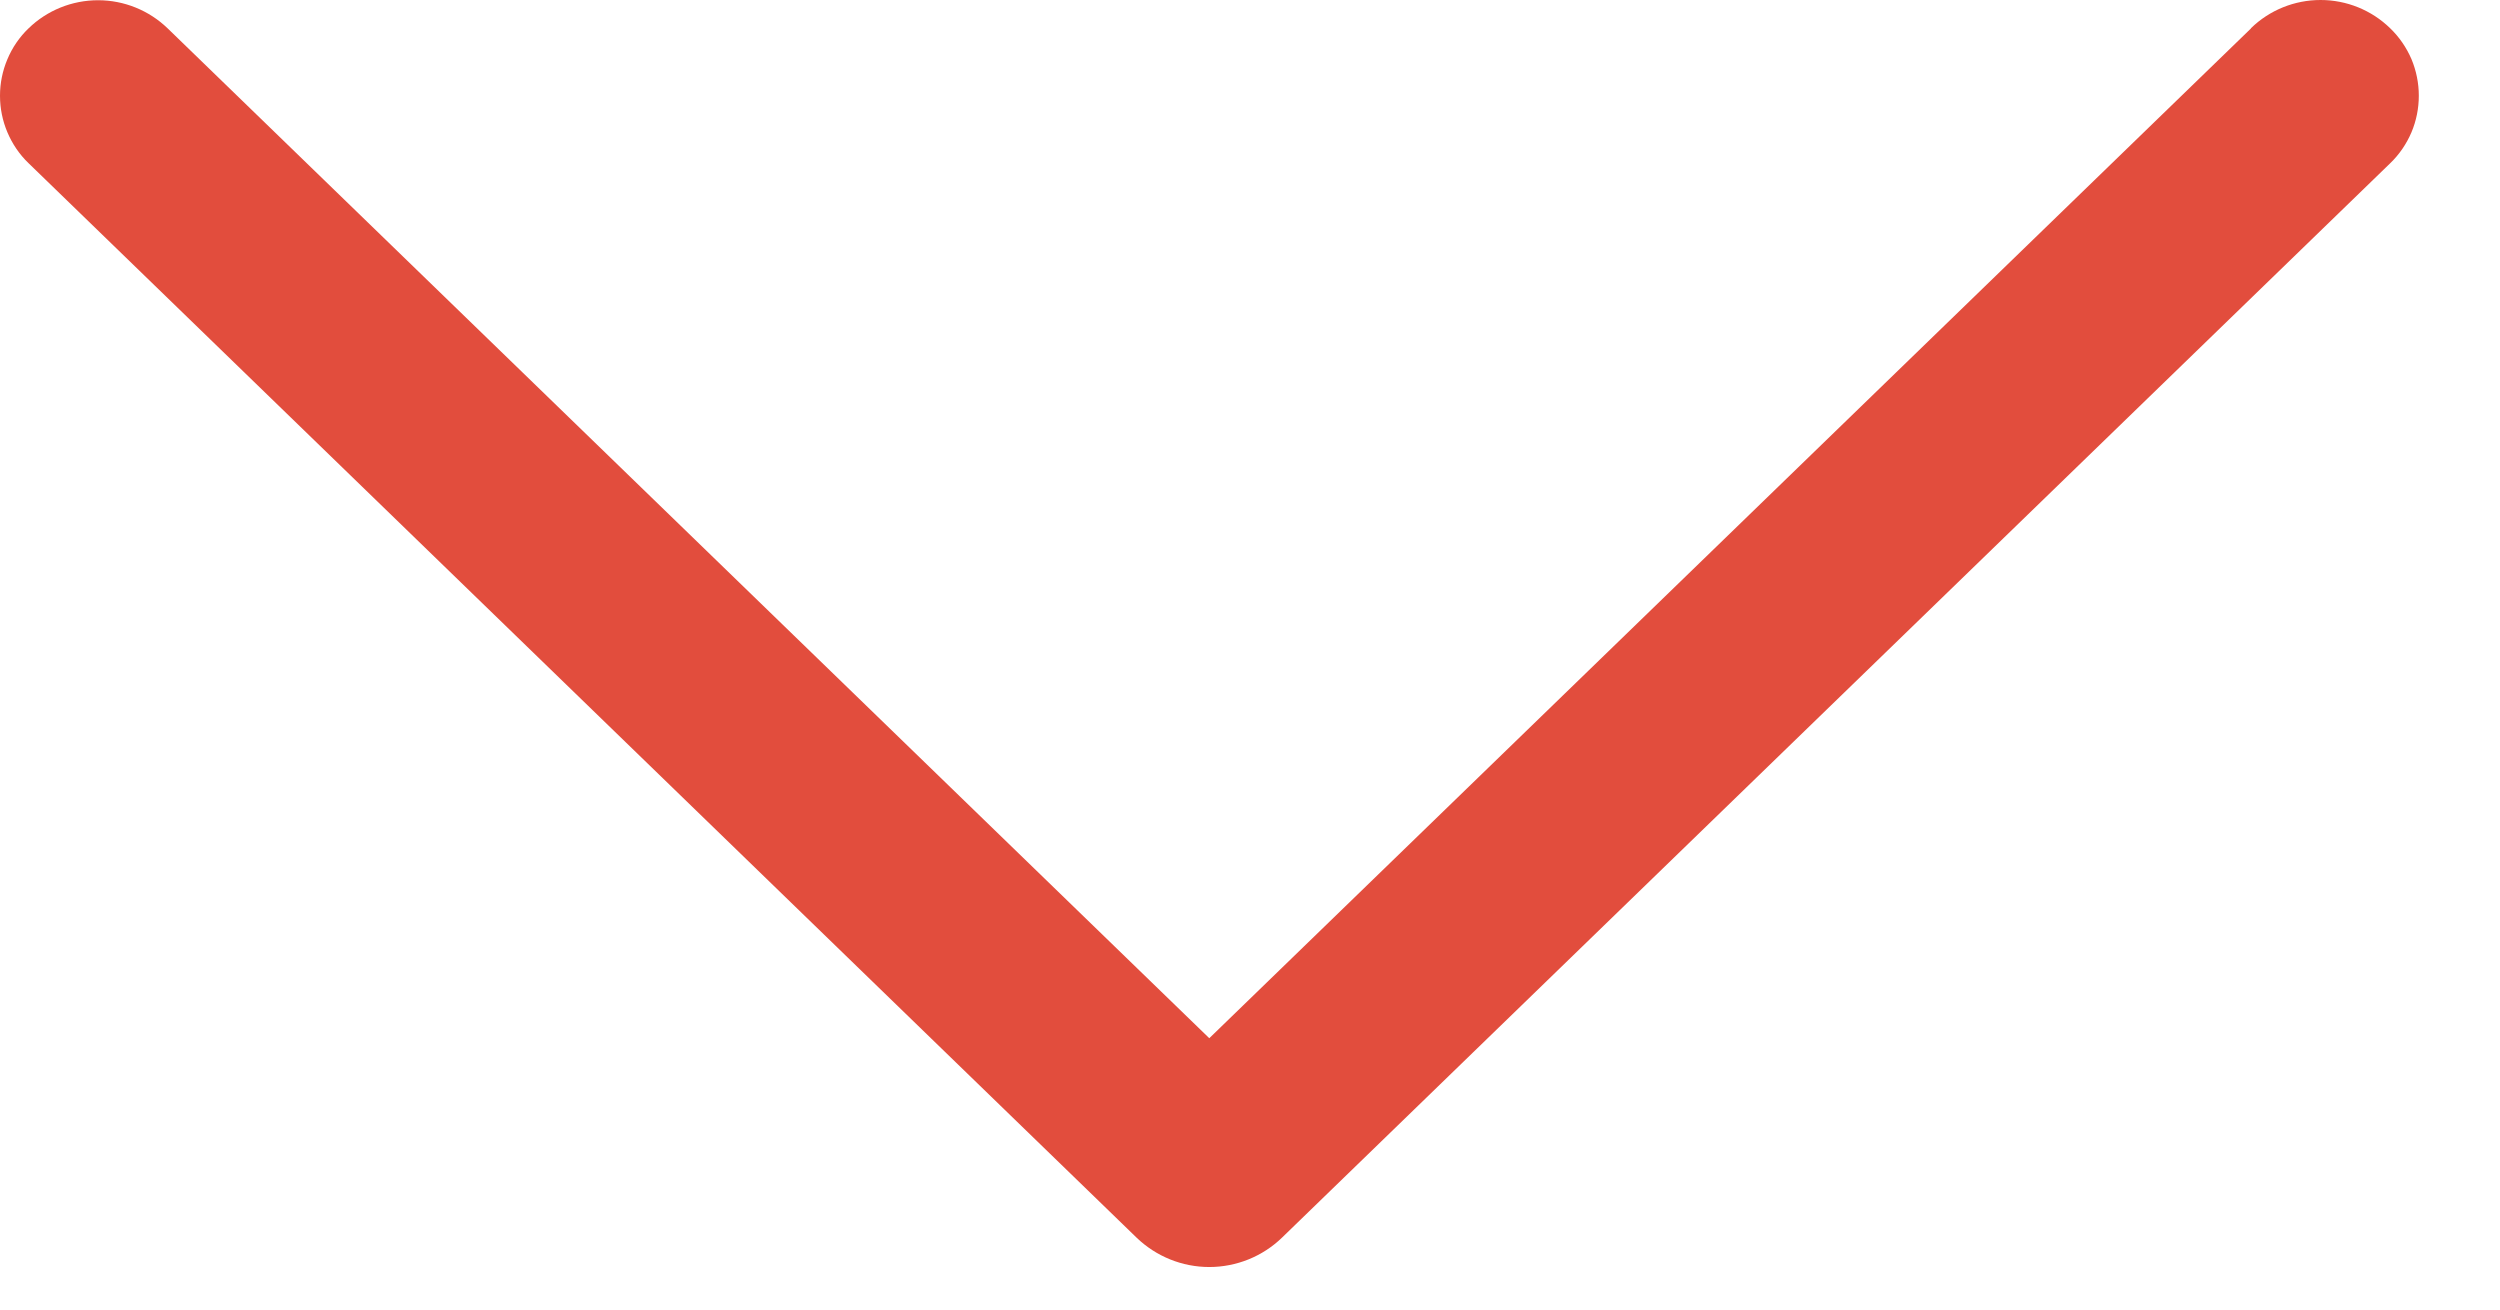 <svg width="21" height="11" viewBox="0 0 21 11" fill="none" xmlns="http://www.w3.org/2000/svg">
<path d="M18.908 0.239L10.158 8.721L1.409 0.239C1.252 0.087 1.042 0.002 0.824 0.002C0.605 0.002 0.395 0.087 0.239 0.239C0.163 0.312 0.103 0.4 0.062 0.498C0.021 0.595 0 0.699 0 0.804C0 0.91 0.021 1.014 0.062 1.111C0.103 1.208 0.163 1.297 0.239 1.37L9.547 10.396C9.711 10.554 9.93 10.643 10.158 10.643C10.386 10.643 10.606 10.554 10.769 10.396L20.077 1.372C20.154 1.298 20.214 1.21 20.256 1.112C20.297 1.015 20.318 0.91 20.318 0.804C20.318 0.699 20.297 0.594 20.256 0.496C20.214 0.399 20.154 0.311 20.077 0.237C19.921 0.085 19.711 0 19.493 0C19.274 0 19.064 0.085 18.908 0.237V0.239Z" fill="#E24D3D"/>
</svg>
